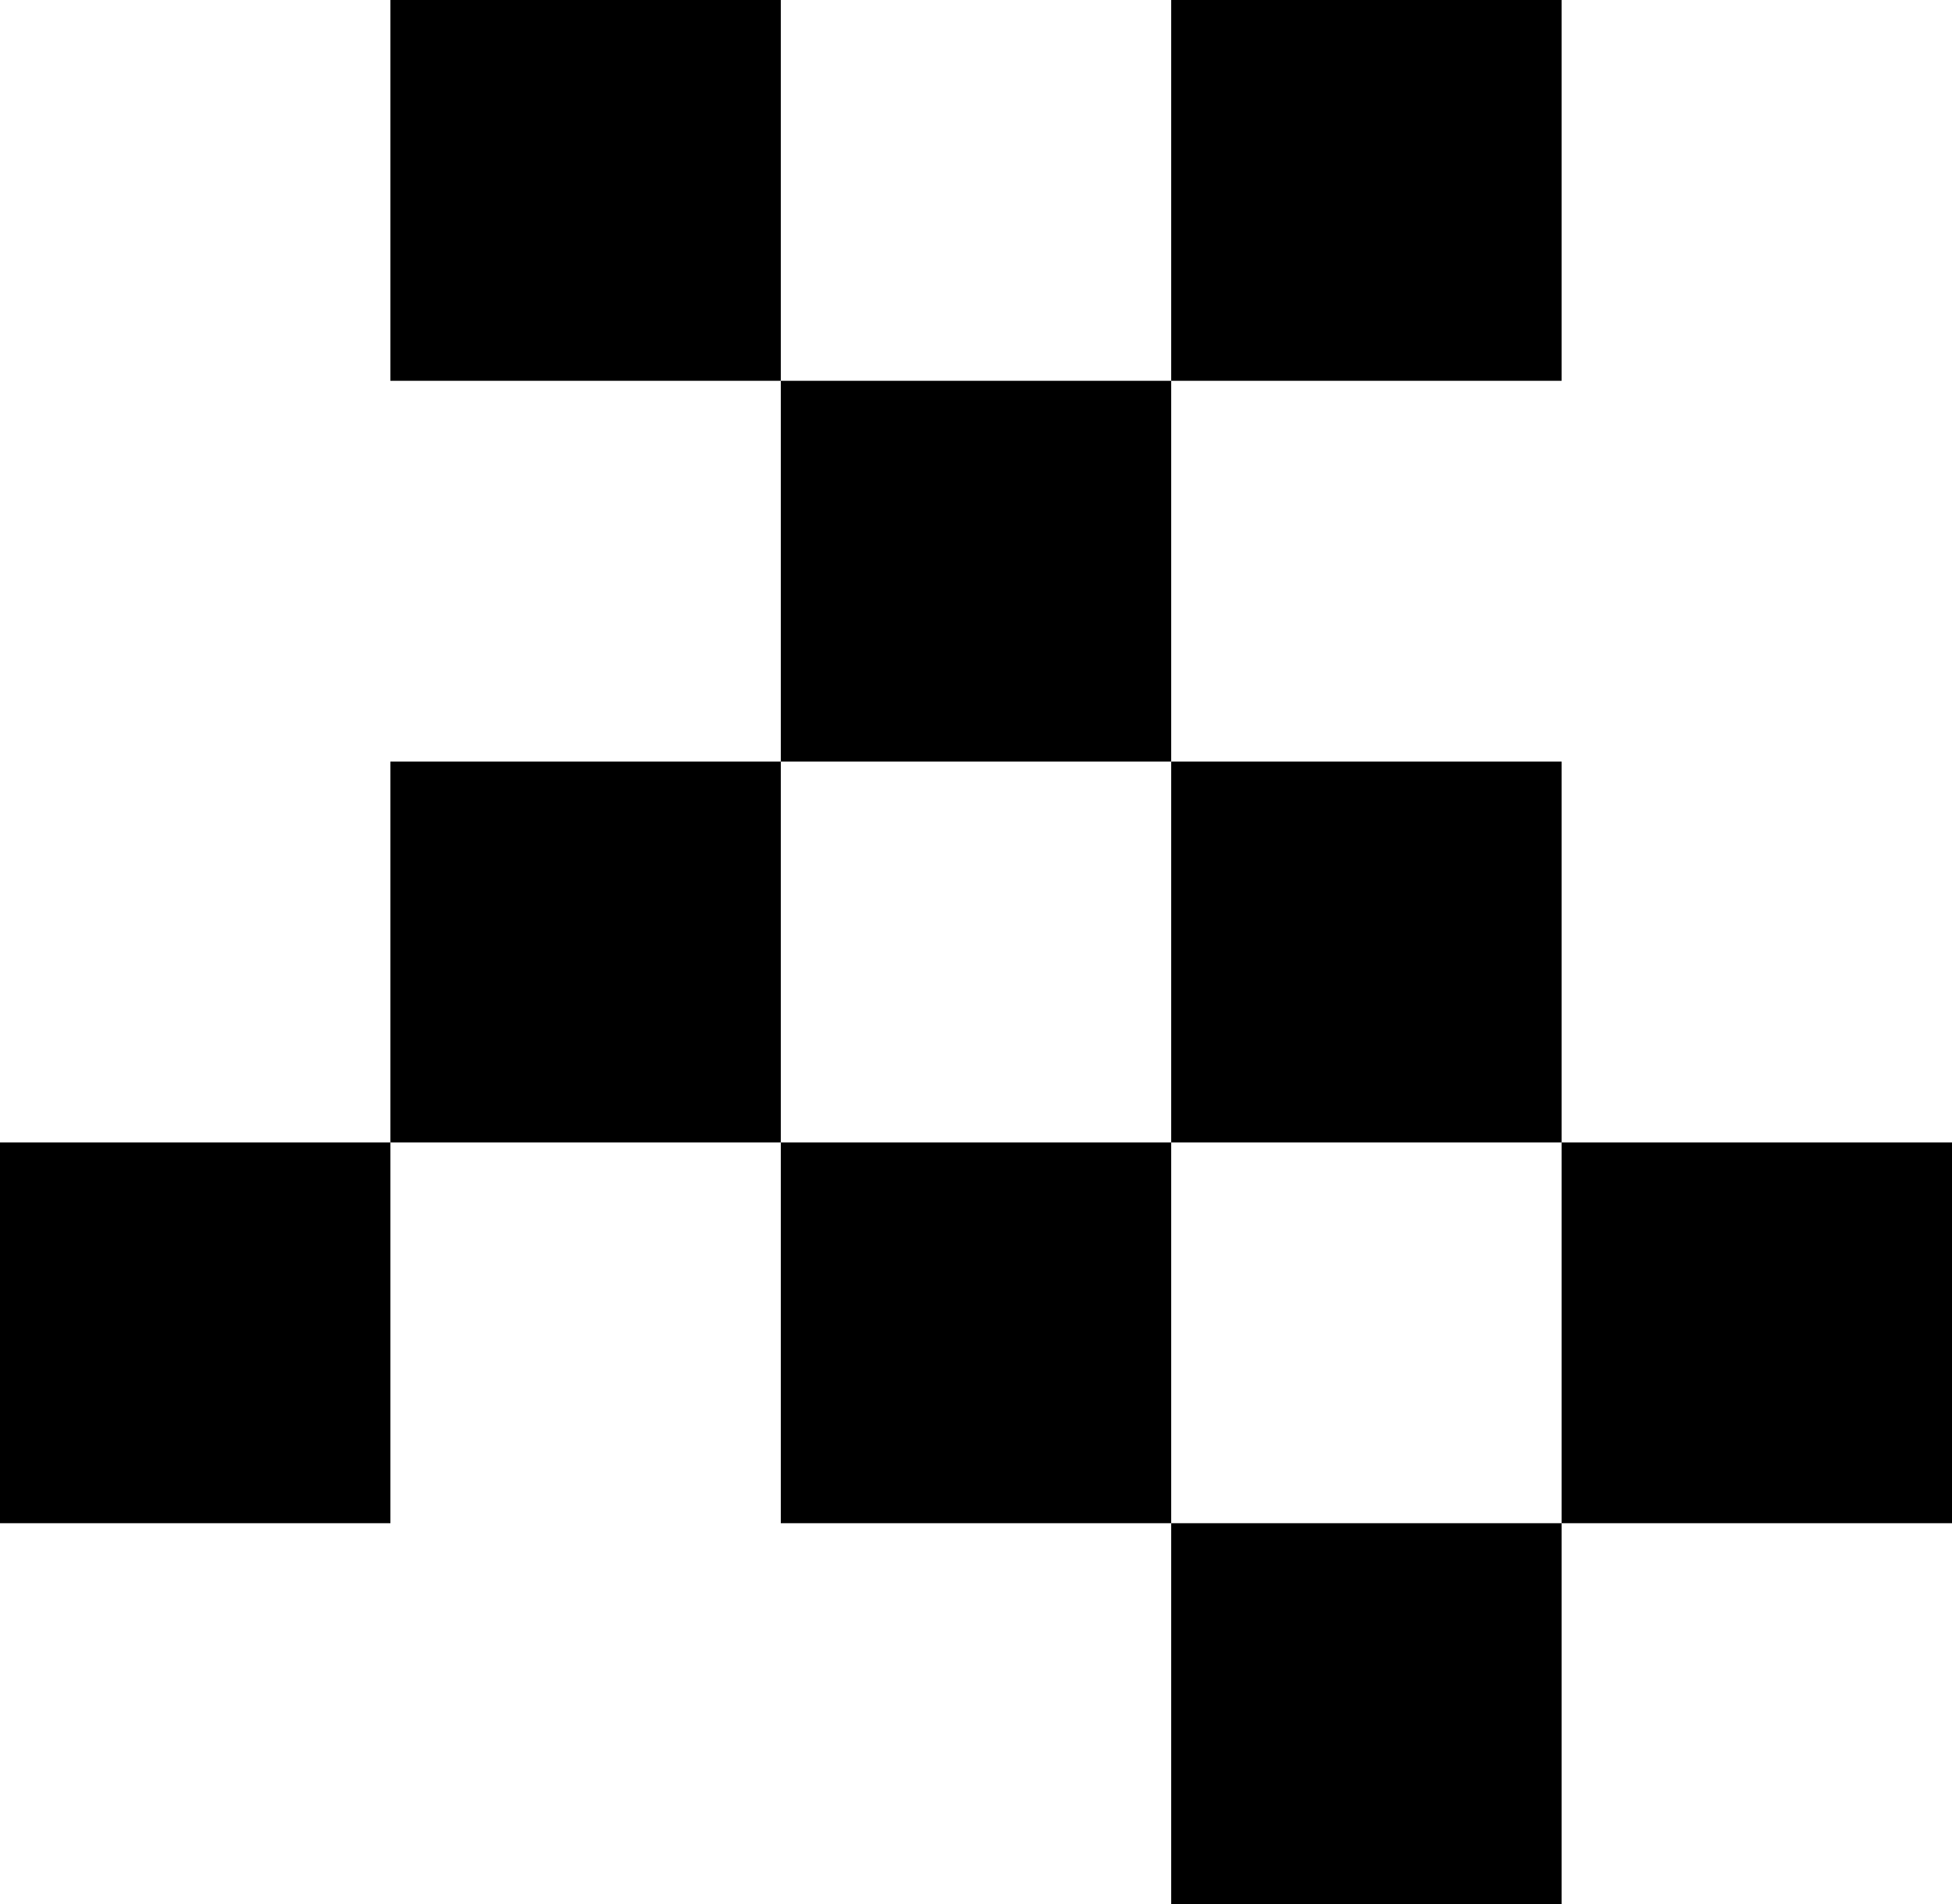 <svg width="605" height="590" viewBox="0 0 605 590" fill="none" xmlns="http://www.w3.org/2000/svg">
<rect x="121" width="121" height="118" fill="black"/>
<rect x="242" y="118" width="121" height="118" fill="black"/>
<rect x="121" y="236" width="121" height="118" fill="black"/>
<rect y="354" width="121" height="118" fill="black"/>
<rect x="242" y="354" width="121" height="118" fill="black"/>
<rect x="363" width="121" height="118" fill="black"/>
<rect x="363" y="236" width="121" height="118" fill="black"/>
<rect x="363" y="472" width="121" height="118" fill="black"/>
<rect x="484" y="354" width="121" height="118" fill="black"/>
</svg>
